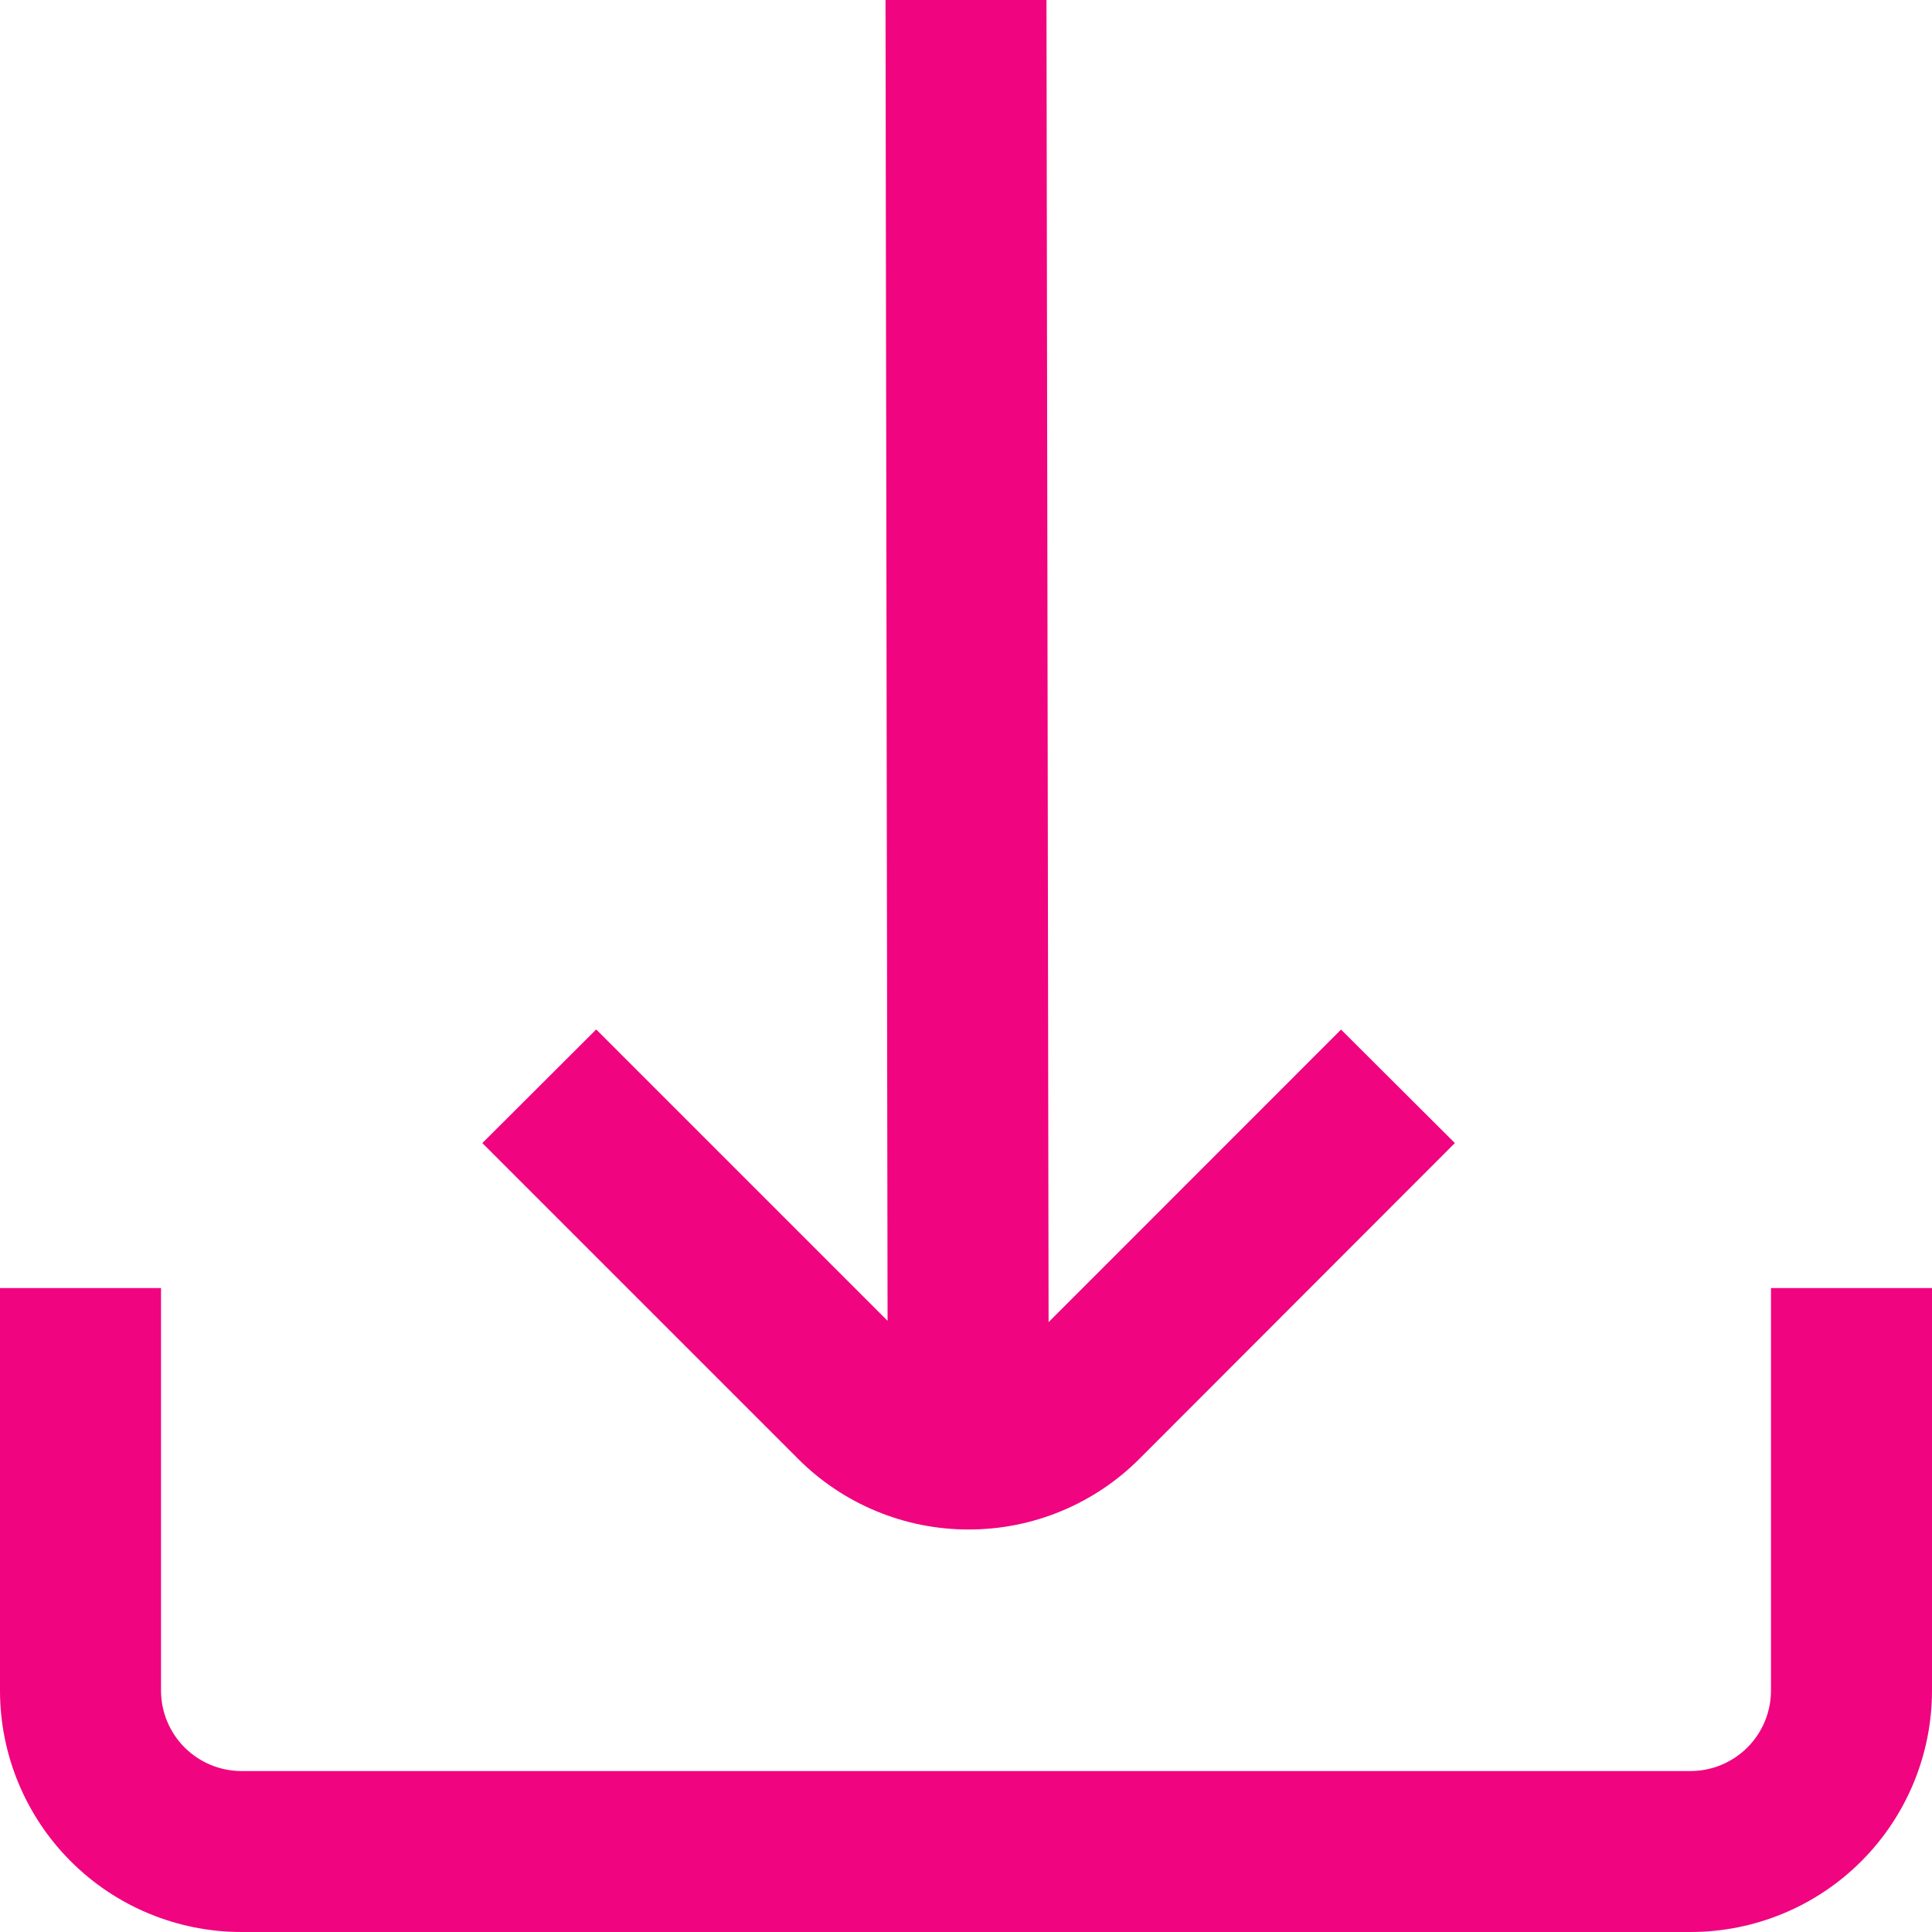 <svg width="32" height="32" viewBox="0 0 32 32" fill="none" xmlns="http://www.w3.org/2000/svg">
<g clip-path="url(#clip0_4767_2785)">
<path d="M16.043 25.333C16.568 25.334 17.089 25.231 17.574 25.03C18.06 24.829 18.501 24.535 18.872 24.163L24.097 18.933L22.212 17.053L17.368 21.899L17.333 0H14.667L14.701 21.877L9.875 17.051L7.989 18.933L13.215 24.159C13.585 24.531 14.026 24.827 14.511 25.028C14.997 25.23 15.517 25.334 16.043 25.333Z" fill="#F0047F"/>
<path d="M29.333 21.334V28C29.333 28.354 29.193 28.693 28.943 28.943C28.693 29.193 28.354 29.334 28 29.334H4C3.646 29.334 3.307 29.193 3.057 28.943C2.807 28.693 2.667 28.354 2.667 28V21.334H0V28C0 29.061 0.421 30.078 1.172 30.829C1.922 31.579 2.939 32 4 32H28C29.061 32 30.078 31.579 30.828 30.829C31.579 30.078 32 29.061 32 28V21.334H29.333Z" fill="#F0047F"/>
</g>
<defs>
<clipPath id="clip0_4767_2785">
<rect width="32" height="32" fill="white"/>
</clipPath>
</defs>
</svg>
